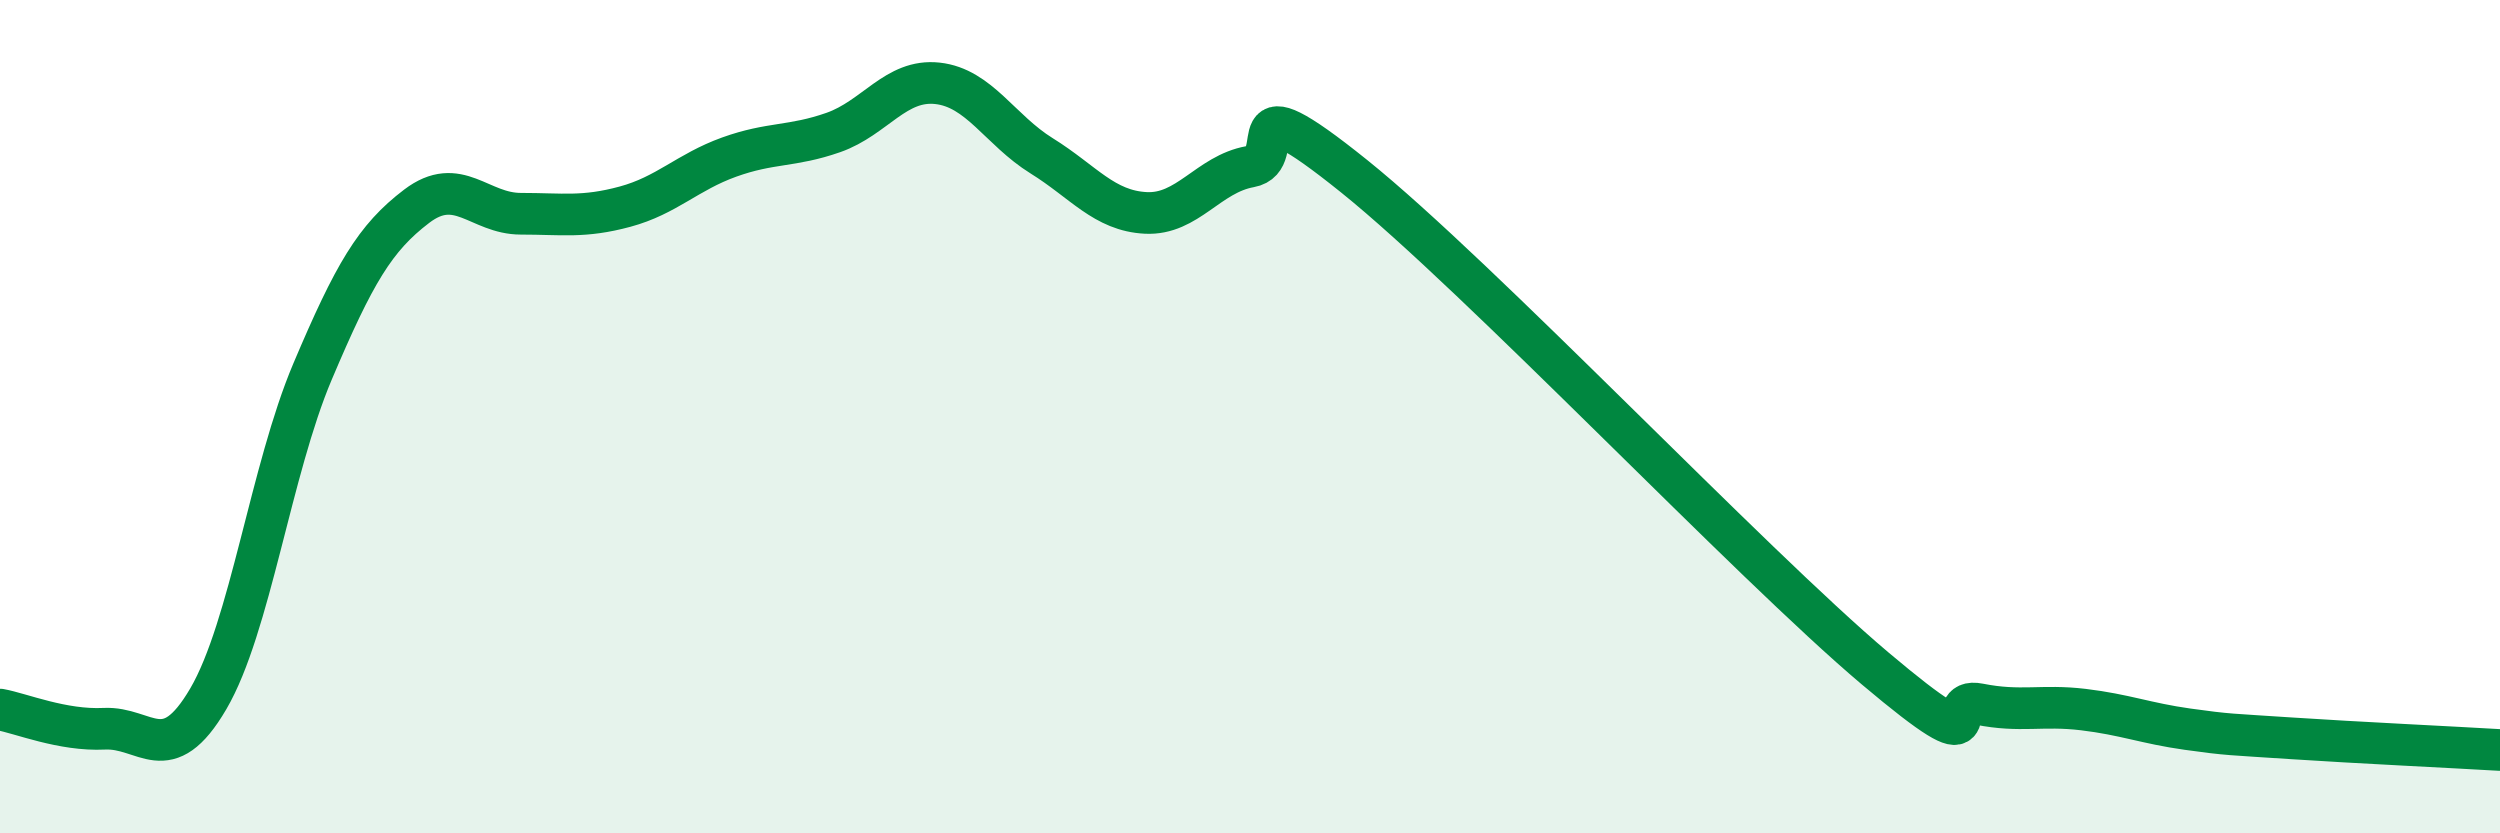 
    <svg width="60" height="20" viewBox="0 0 60 20" xmlns="http://www.w3.org/2000/svg">
      <path
        d="M 0,17.03 C 0.5,17.12 1.5,17.54 2.5,17.49 C 3.5,17.44 4,18.48 5,16.77 C 6,15.06 6.5,11.28 7.5,8.92 C 8.5,6.56 9,5.71 10,4.95 C 11,4.19 11.5,5.13 12.5,5.13 C 13.5,5.13 14,5.23 15,4.96 C 16,4.69 16.5,4.13 17.5,3.77 C 18.5,3.41 19,3.53 20,3.18 C 21,2.83 21.5,1.89 22.5,2 C 23.5,2.11 24,3.12 25,3.74 C 26,4.36 26.5,5.06 27.5,5.11 C 28.5,5.16 29,4.18 30,4 C 31,3.82 29.5,1.82 32.5,4.23 C 35.5,6.64 42,13.51 45,16.04 C 48,18.57 46.5,16.7 47.5,16.9 C 48.5,17.1 49,16.91 50,17.03 C 51,17.15 51.5,17.36 52.5,17.5 C 53.5,17.64 53.5,17.62 55,17.72 C 56.5,17.82 59,17.94 60,18L60 20L0 20Z"
        fill="#008740"
        opacity="0.1"
        stroke-linecap="round"
        stroke-linejoin="round"
      />
      <path
        d="M 0,17.03 C 0.5,17.12 1.5,17.54 2.5,17.49 C 3.5,17.44 4,18.48 5,16.77 C 6,15.06 6.5,11.28 7.5,8.92 C 8.5,6.56 9,5.71 10,4.95 C 11,4.19 11.5,5.13 12.5,5.13 C 13.5,5.13 14,5.23 15,4.96 C 16,4.69 16.5,4.13 17.5,3.77 C 18.5,3.41 19,3.53 20,3.18 C 21,2.83 21.5,1.89 22.5,2 C 23.5,2.11 24,3.12 25,3.74 C 26,4.36 26.5,5.06 27.5,5.11 C 28.5,5.16 29,4.18 30,4 C 31,3.82 29.5,1.82 32.5,4.23 C 35.5,6.64 42,13.51 45,16.04 C 48,18.57 46.5,16.7 47.5,16.9 C 48.5,17.1 49,16.91 50,17.03 C 51,17.15 51.5,17.36 52.5,17.5 C 53.5,17.64 53.5,17.62 55,17.72 C 56.5,17.82 59,17.94 60,18"
        stroke="#008740"
        stroke-width="1"
        fill="none"
        stroke-linecap="round"
        stroke-linejoin="round"
      />
    </svg>
  